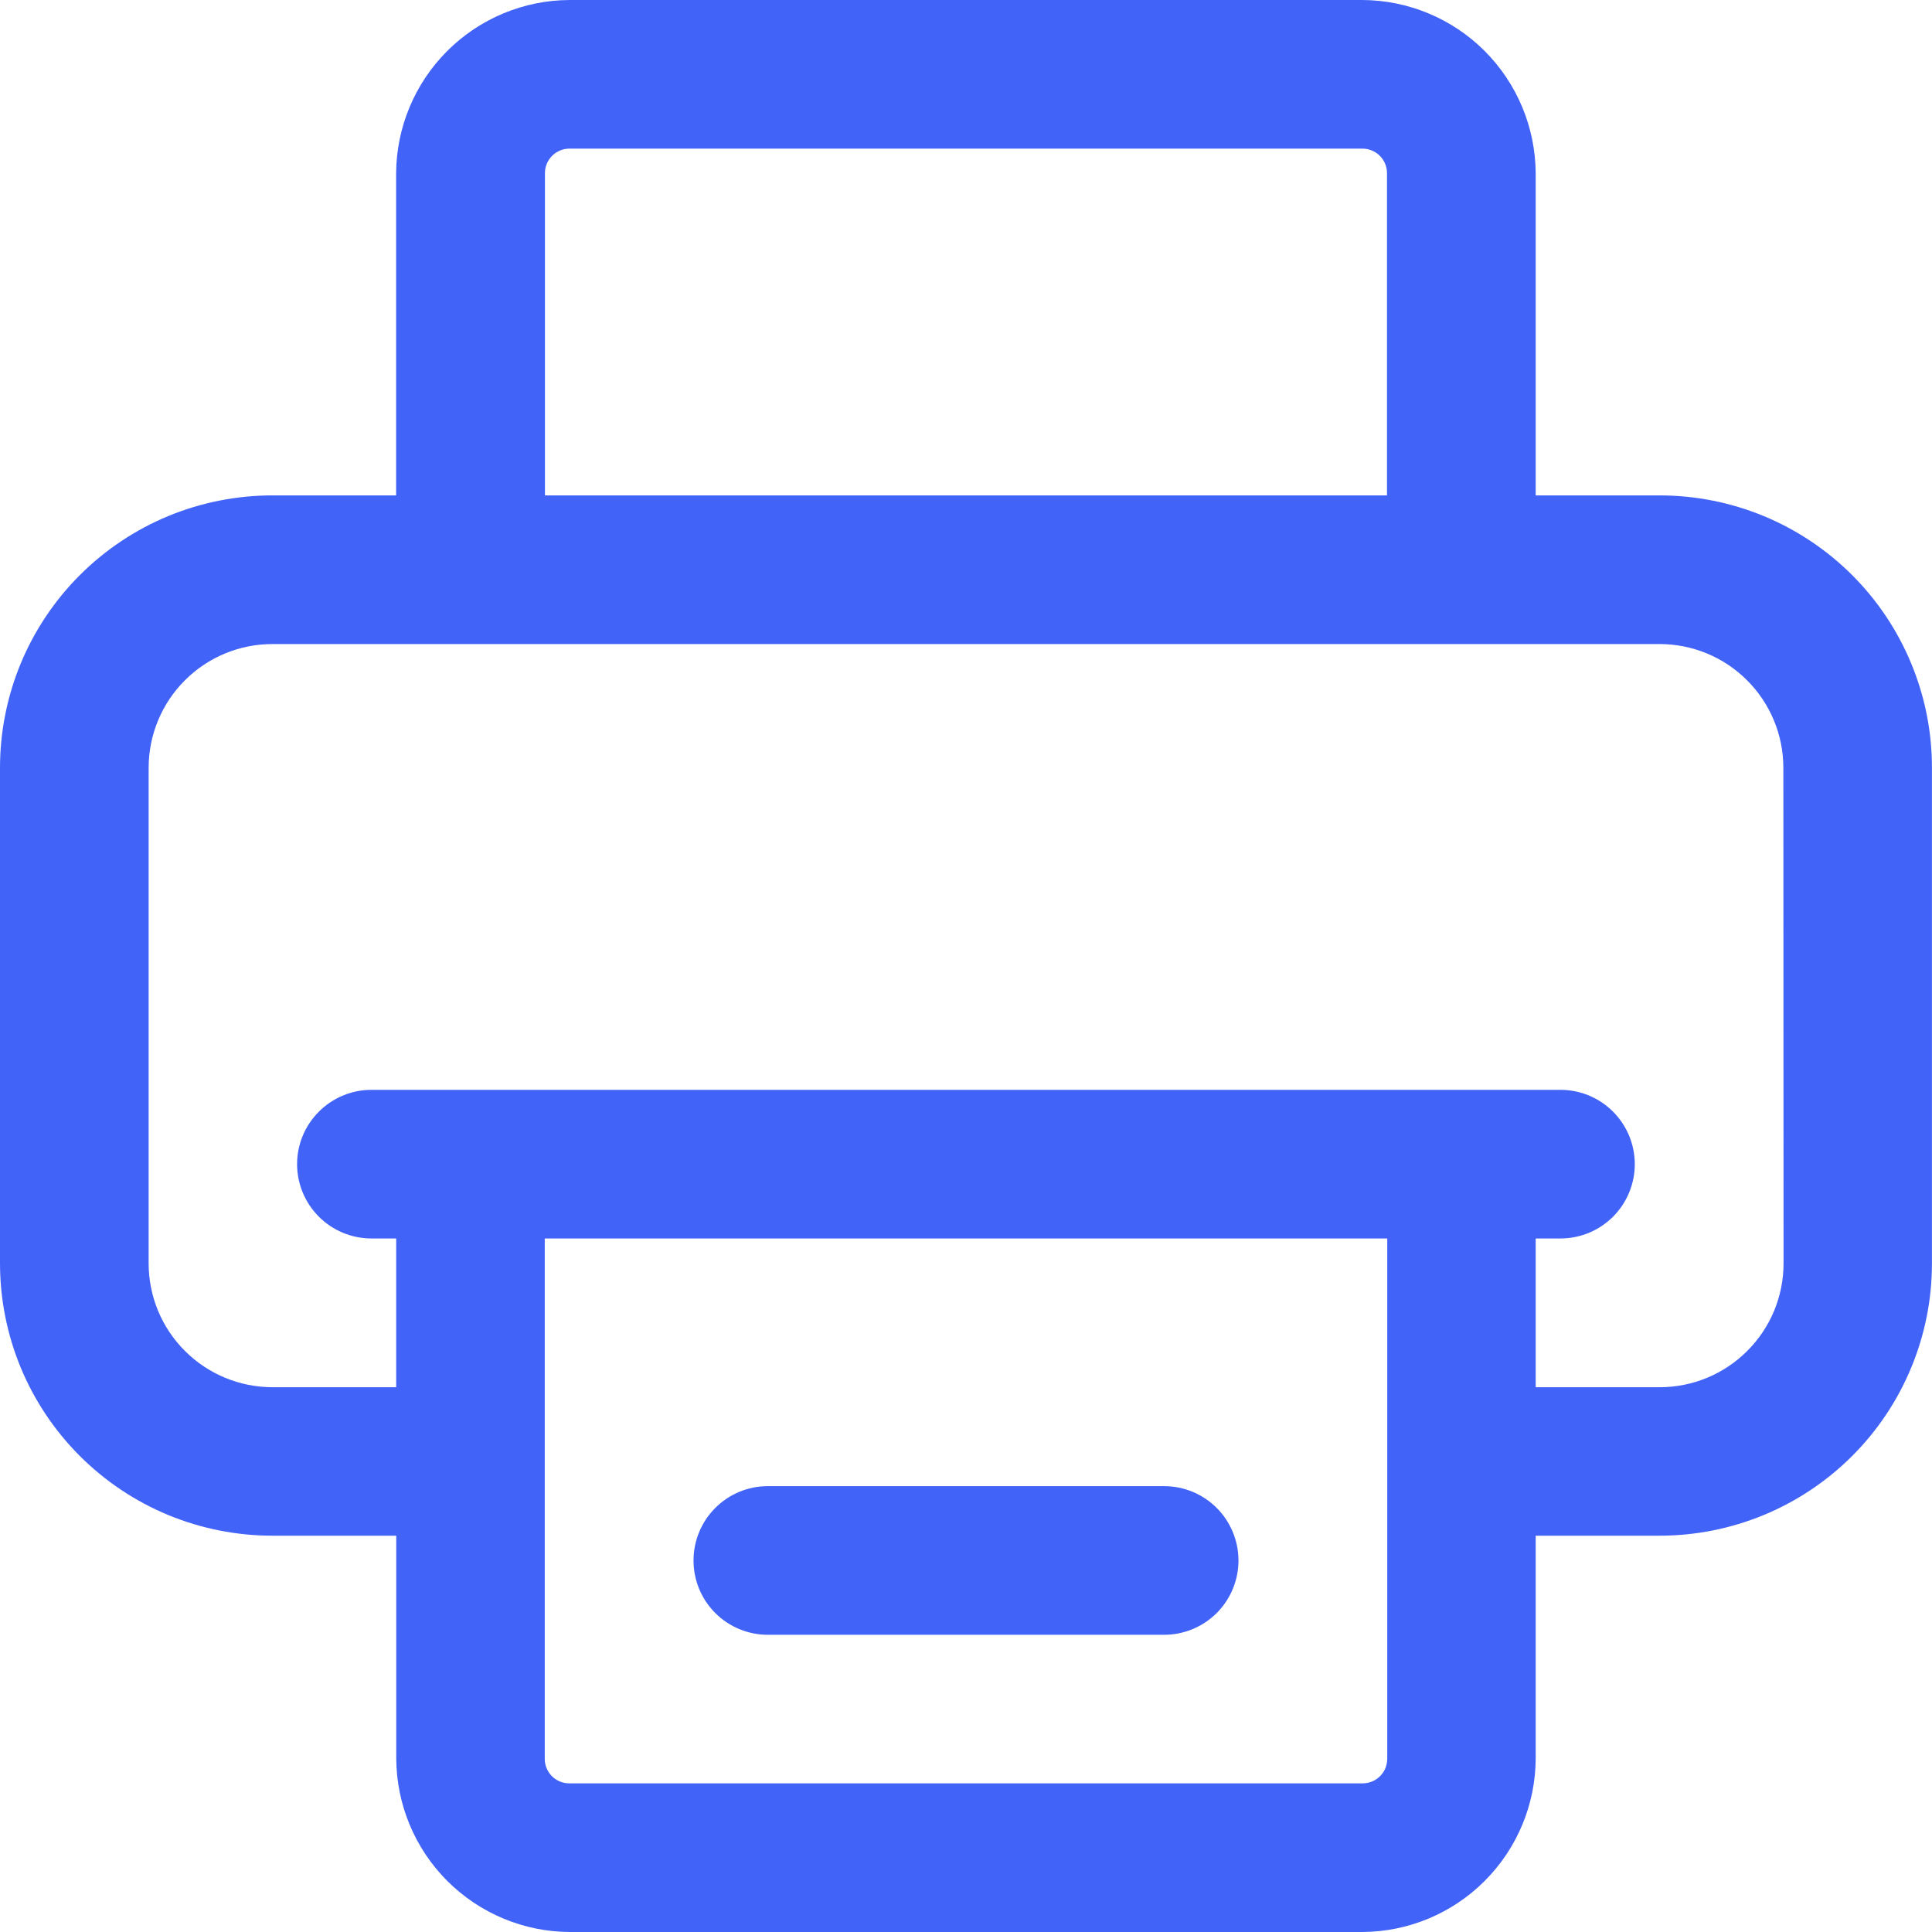 <?xml version="1.0" encoding="UTF-8"?> <svg xmlns="http://www.w3.org/2000/svg" width="31" height="31" viewBox="0 0 31 31" fill="none"><path d="M26.628 7.949H24.641V2.782C24.637 2.045 24.343 1.339 23.822 0.818C23.301 0.297 22.595 0.003 21.858 0H9.138C8.402 0.003 7.696 0.298 7.175 0.819C6.654 1.34 6.36 2.045 6.356 2.782V7.949H4.372C3.797 7.949 3.229 8.062 2.698 8.281C2.168 8.501 1.686 8.823 1.28 9.229C0.874 9.635 0.552 10.117 0.332 10.647C0.113 11.178 -0 11.746 6.01408e-07 12.32V20.269C-0 20.844 0.113 21.412 0.332 21.943C0.552 22.473 0.874 22.955 1.28 23.361C1.686 23.767 2.168 24.089 2.698 24.309C3.229 24.528 3.797 24.641 4.372 24.641H6.358V28.217C6.362 28.954 6.656 29.659 7.176 30.18C7.697 30.701 8.402 30.996 9.138 31H21.858C22.595 30.997 23.301 30.703 23.822 30.181C24.343 29.66 24.638 28.954 24.641 28.217V24.641H26.628C27.202 24.641 27.771 24.528 28.301 24.309C28.832 24.089 29.314 23.767 29.72 23.361C30.126 22.955 30.448 22.473 30.667 21.943C30.887 21.412 31 20.844 30.999 20.269V12.32C31 11.746 30.887 11.178 30.667 10.647C30.448 10.117 30.126 9.635 29.72 9.229C29.314 8.823 28.832 8.501 28.302 8.281C27.771 8.062 27.203 7.949 26.628 7.949ZM8.744 2.782C8.743 2.73 8.753 2.678 8.773 2.629C8.793 2.581 8.822 2.537 8.859 2.5C8.896 2.463 8.94 2.434 8.988 2.414C9.037 2.394 9.089 2.384 9.141 2.385H21.858C21.91 2.384 21.962 2.394 22.01 2.414C22.059 2.434 22.103 2.463 22.14 2.5C22.177 2.537 22.206 2.581 22.226 2.629C22.246 2.678 22.256 2.73 22.255 2.782V7.949H8.744V2.782ZM22.259 28.217C22.259 28.27 22.249 28.322 22.23 28.37C22.21 28.419 22.18 28.463 22.143 28.5C22.106 28.537 22.062 28.566 22.014 28.586C21.965 28.605 21.913 28.615 21.861 28.615H9.138C9.086 28.615 9.034 28.605 8.986 28.586C8.937 28.566 8.893 28.537 8.856 28.5C8.819 28.463 8.79 28.419 8.77 28.37C8.75 28.322 8.74 28.27 8.741 28.217V19.872H22.259V28.217ZM28.618 20.268C28.619 20.53 28.567 20.789 28.468 21.03C28.368 21.272 28.221 21.491 28.036 21.676C27.851 21.861 27.632 22.008 27.39 22.108C27.149 22.208 26.89 22.259 26.628 22.259H24.641V19.872H25.039C25.355 19.872 25.658 19.746 25.882 19.523C26.105 19.299 26.231 18.996 26.231 18.68C26.231 18.363 26.105 18.06 25.882 17.837C25.658 17.613 25.355 17.487 25.039 17.487H5.96C5.644 17.487 5.34 17.613 5.117 17.837C4.893 18.06 4.767 18.363 4.767 18.68C4.767 18.996 4.893 19.299 5.117 19.523C5.34 19.746 5.644 19.872 5.96 19.872H6.357V22.259H4.372C3.845 22.258 3.339 22.049 2.967 21.676C2.594 21.304 2.385 20.799 2.385 20.272V12.32C2.385 11.794 2.594 11.288 2.967 10.916C3.339 10.543 3.845 10.334 4.372 10.334H26.628C27.155 10.334 27.661 10.543 28.033 10.916C28.406 11.288 28.615 11.794 28.615 12.32L28.618 20.268Z" fill="#4263F8"></path><path d="M18.68 23.846H12.32C12.004 23.846 11.7 23.972 11.477 24.196C11.253 24.419 11.128 24.723 11.128 25.039C11.128 25.355 11.253 25.658 11.477 25.882C11.7 26.105 12.004 26.231 12.32 26.231H18.68C18.996 26.231 19.299 26.105 19.523 25.882C19.746 25.658 19.872 25.355 19.872 25.039C19.872 24.723 19.746 24.419 19.523 24.196C19.299 23.972 18.996 23.846 18.68 23.846Z" fill="#4263F8"></path></svg> 